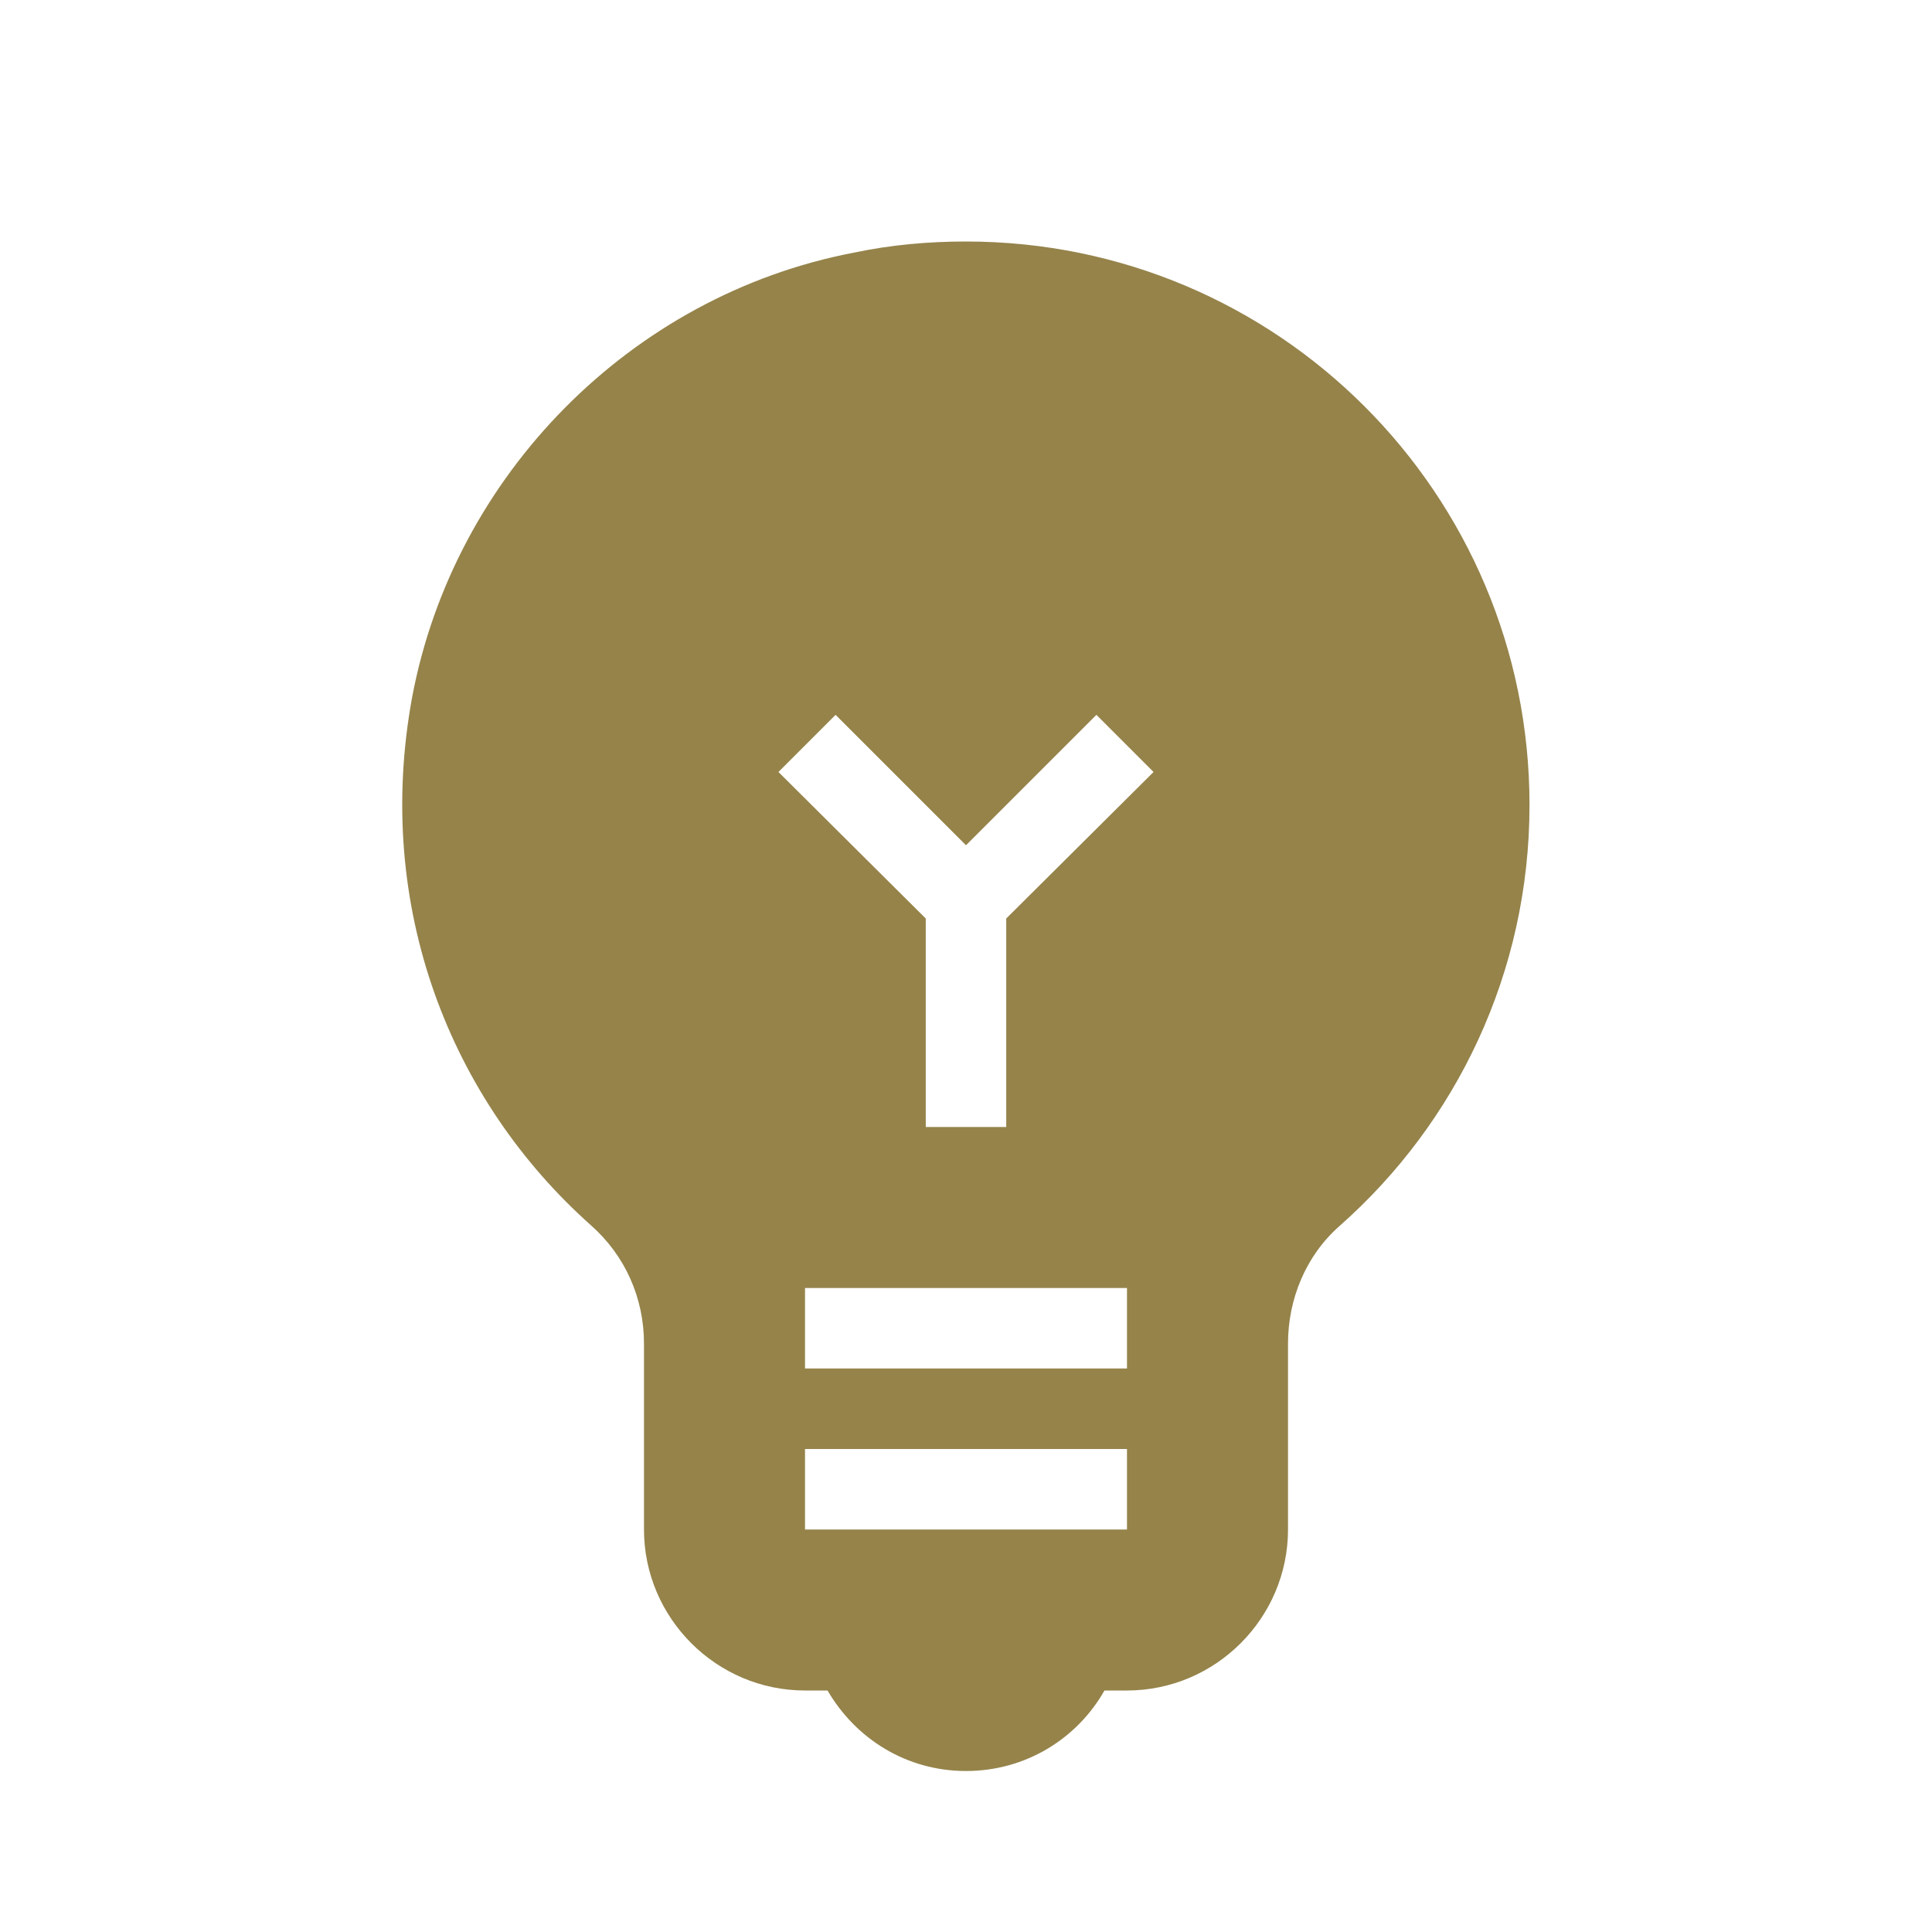 <?xml version="1.0" encoding="UTF-8"?> <svg xmlns="http://www.w3.org/2000/svg" width="64" height="64" viewBox="0 0 64 64" fill="none"><g clip-path="url(#clip0_25_9)"><path d="M32 8C30.773 8 29.52 8.107 28.267 8.373C20.907 9.787 15.04 15.733 13.653 23.093C12.373 30.053 14.933 36.453 19.573 40.587C20.72 41.6 21.333 43.013 21.333 44.507V50.667C21.333 53.6 23.733 56 26.667 56H27.413C28.347 57.6 30.027 58.667 32 58.667C33.973 58.667 35.68 57.6 36.587 56H37.333C40.267 56 42.667 53.6 42.667 50.667V44.507C42.667 43.04 43.253 41.6 44.373 40.613C48.24 37.2 50.667 32.213 50.667 26.667C50.667 16.347 42.32 8 32 8ZM37.333 50.667H26.667V48H37.333V50.667ZM37.333 45.333H26.667V42.667H37.333V45.333ZM33.333 30.427V37.333H30.667V30.427L25.787 25.573L27.68 23.68L32 28L36.32 23.68L38.213 25.573L33.333 30.427Z" fill="#95834A"></path></g><defs><clipPath id="clip0_25_9"><rect width="64" height="64" fill="white"></rect></clipPath></defs></svg> 